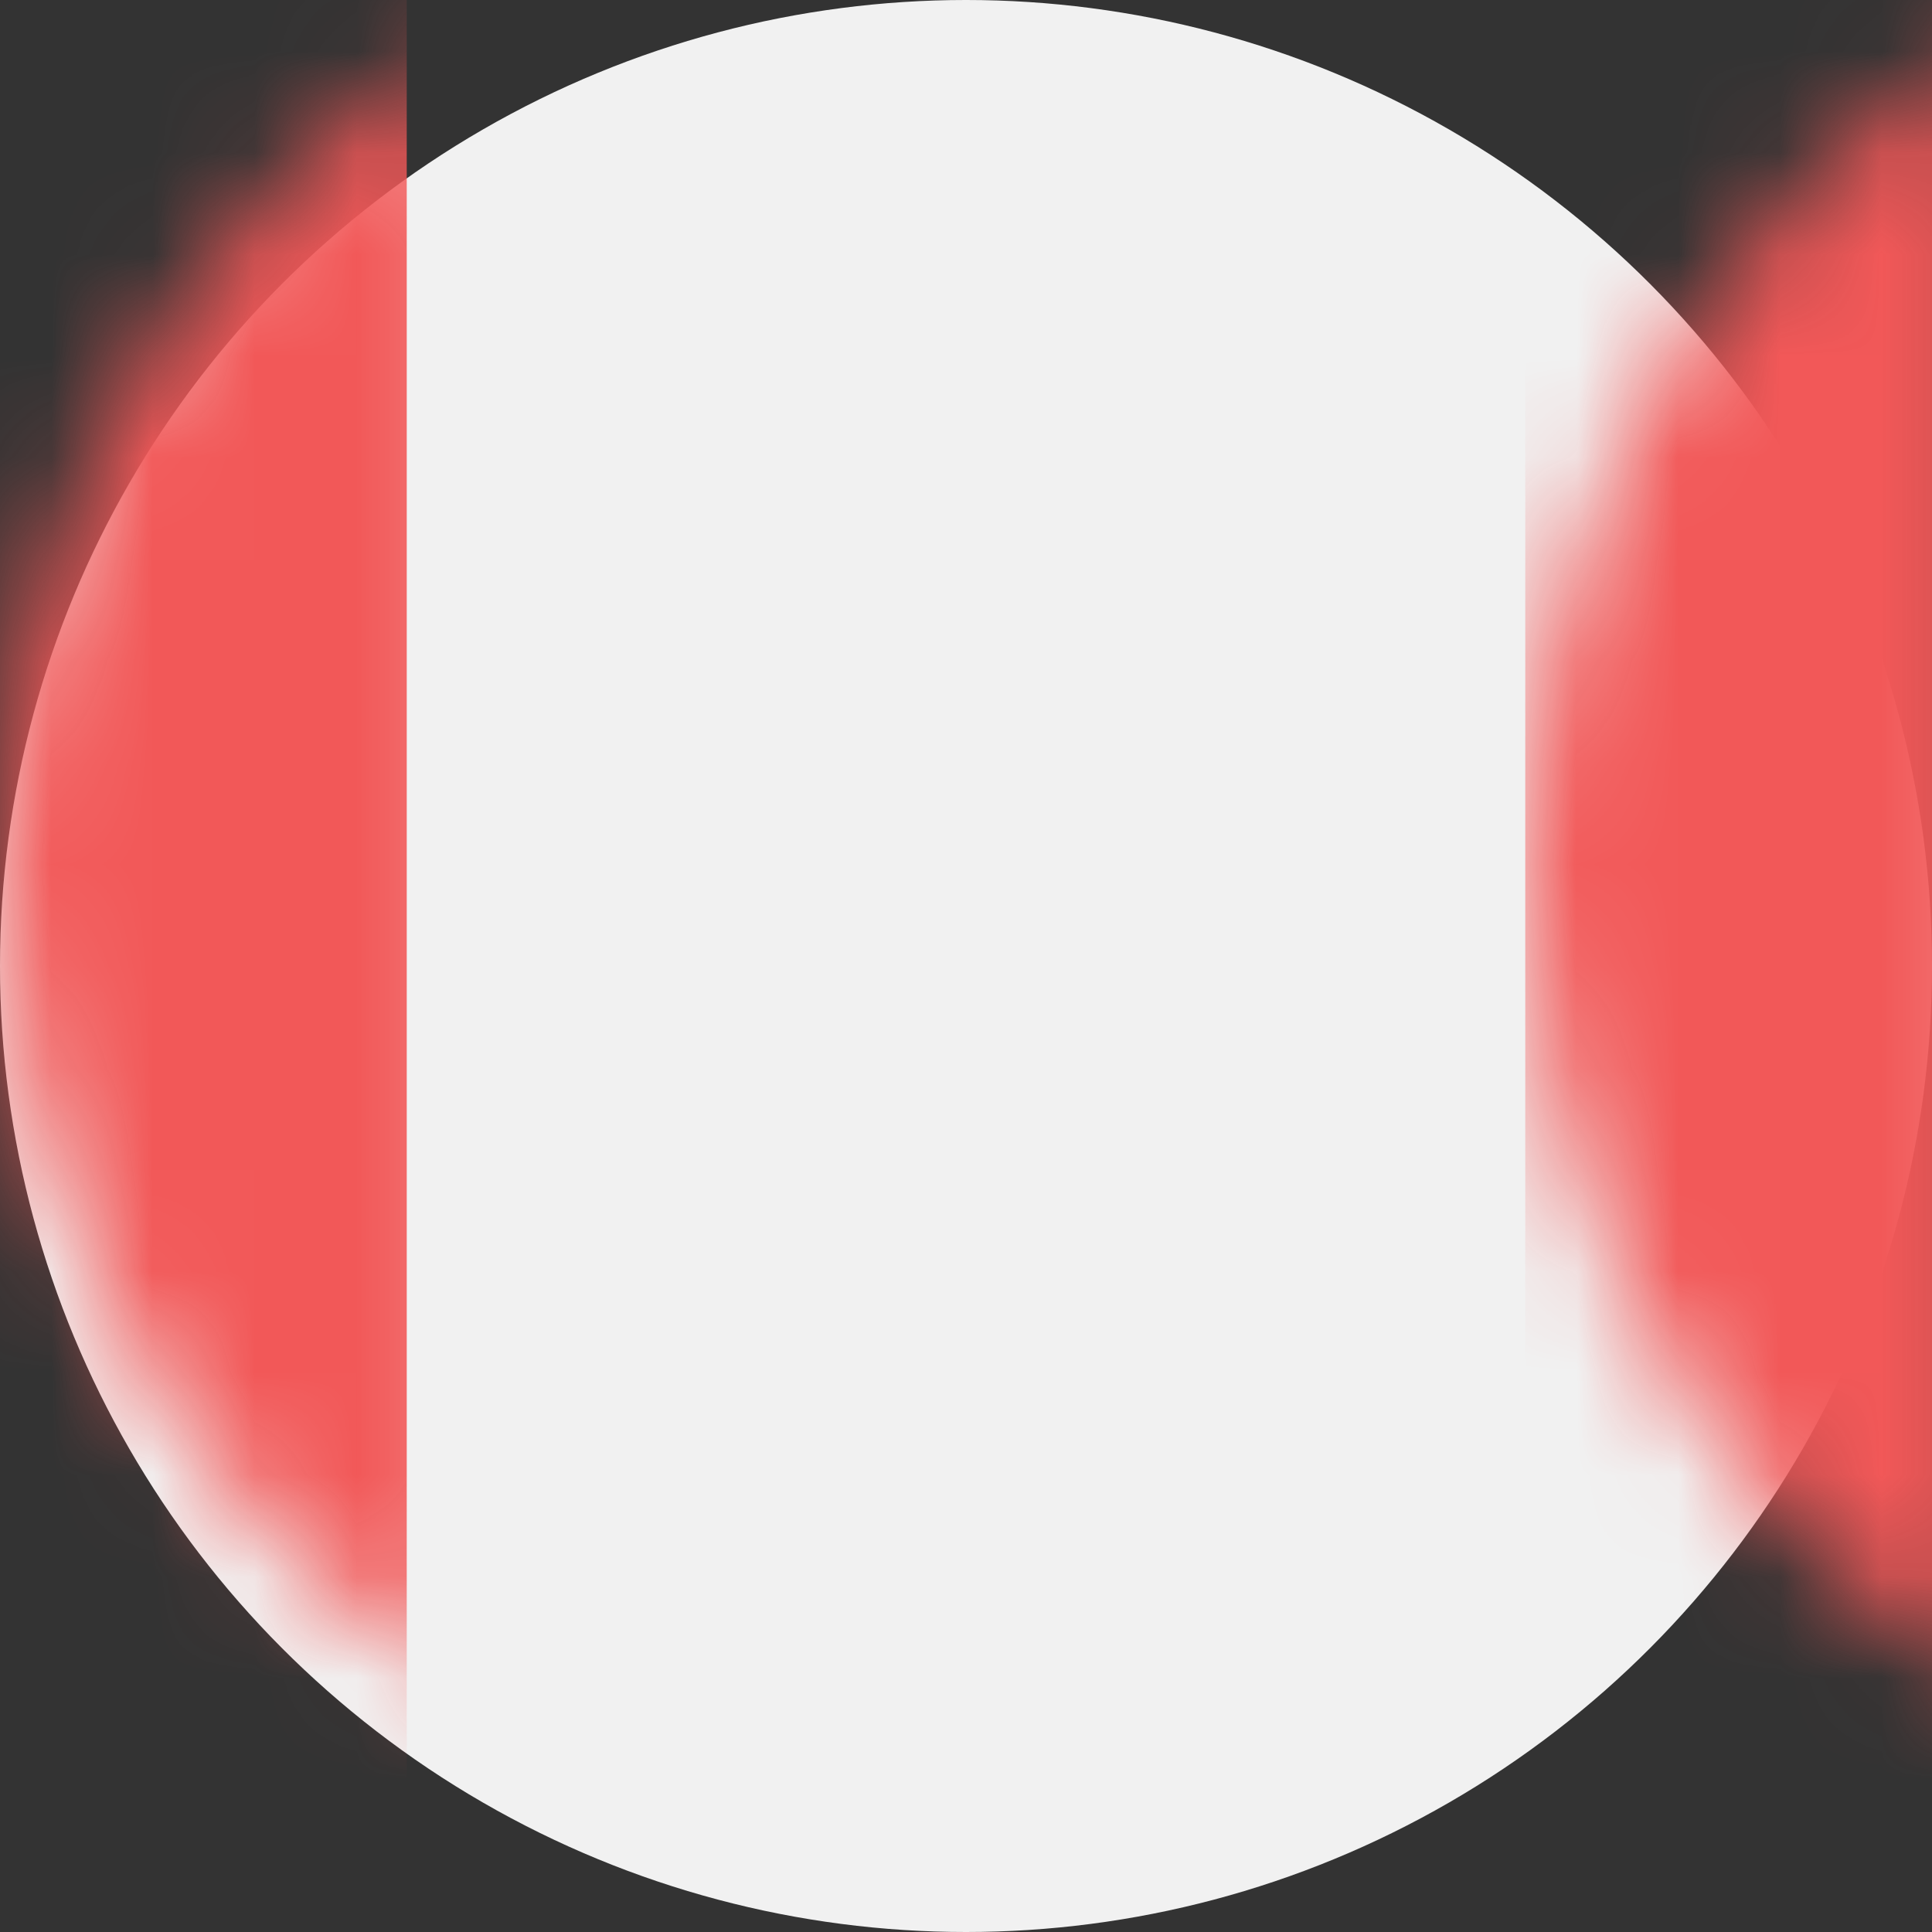 <?xml version="1.0" encoding="UTF-8"?>
<svg width="19px" height="19px" viewBox="0 0 19 19" version="1.1" xmlns="http://www.w3.org/2000/svg" xmlns:xlink="http://www.w3.org/1999/xlink">
    <rect x="0" y="0" width="19" height="19" fill="#333333" stroke="none"/>
    <!-- Generator: Sketch 52 (66869) - http://www.bohemiancoding.com/sketch -->
    <title>ca</title>
    <desc>Created with Sketch.</desc>
    <defs>
        <circle id="path-1" cx="9.5" cy="9.5" r="9.5"></circle>
    </defs>
    <g id="Page-1" stroke="none" stroke-width="1" fill="none" fill-rule="evenodd">
        <g id="ca">
            <mask id="mask-2" fill="white">
                <use xlink:href="#path-1"></use>
            </mask>
            <use id="Mask" fill="#F1F1F1" xlink:href="#path-1"></use>
            <rect id="Rectangle-Copy" fill="#F25858" mask="url(#mask-2)" x="15" y="-1" width="4" height="20"></rect>
            <rect id="Rectangle" fill="#F25858" mask="url(#mask-2)" x="0" y="-1" width="4" height="20"></rect>
            <path d="M11.748,12.154 L10.075,11.715 C10.075,11.715 9.675,11.597 9.669,11.691 C9.628,11.765 9.739,13.5 9.739,13.5 L9.515,13.5 C9.515,13.5 9.582,11.758 9.582,11.691 C9.582,11.591 9.165,11.721 9.165,11.721 L7.495,12.154 C7.495,12.154 7.743,11.614 7.908,11.268 C8.011,11.05 7.881,10.906 7.86,10.884 L7.859,10.885 L6,9.351 C6,9.351 6.357,9.274 6.562,9.165 C6.767,9.056 6.687,8.913 6.687,8.913 L6.315,8.06 L6.317,8.059 L7.196,8.438 C7.196,8.438 7.295,8.519 7.401,8.31 C7.508,8.1 7.584,7.737 7.584,7.737 L8.557,9.241 L8.564,9.239 L8.227,6.857 C8.227,6.857 8.609,7.11 8.885,7.198 C9.161,7.287 9.214,7.088 9.214,7.088 L9.625,6 L9.629,6 L10.076,7.127 C10.076,7.127 10.093,7.287 10.369,7.198 C10.645,7.11 11.027,6.857 11.027,6.857 L10.691,9.231 L10.698,9.238 L11.67,7.737 C11.67,7.737 11.746,8.1 11.852,8.31 C11.959,8.519 12.1,8.437 12.1,8.437 L12.936,8.059 L12.938,8.06 L12.566,8.956 C12.566,8.956 12.487,9.056 12.692,9.165 C12.897,9.274 13.254,9.351 13.254,9.351 L11.394,10.885 L11.394,10.884 C11.374,10.899 11.239,11.013 11.351,11.275 C11.501,11.629 11.748,12.154 11.748,12.154 Z" id="Path" fill="#F25858" mask="url(#mask-2)"></path>
        </g>
    </g>
</svg>